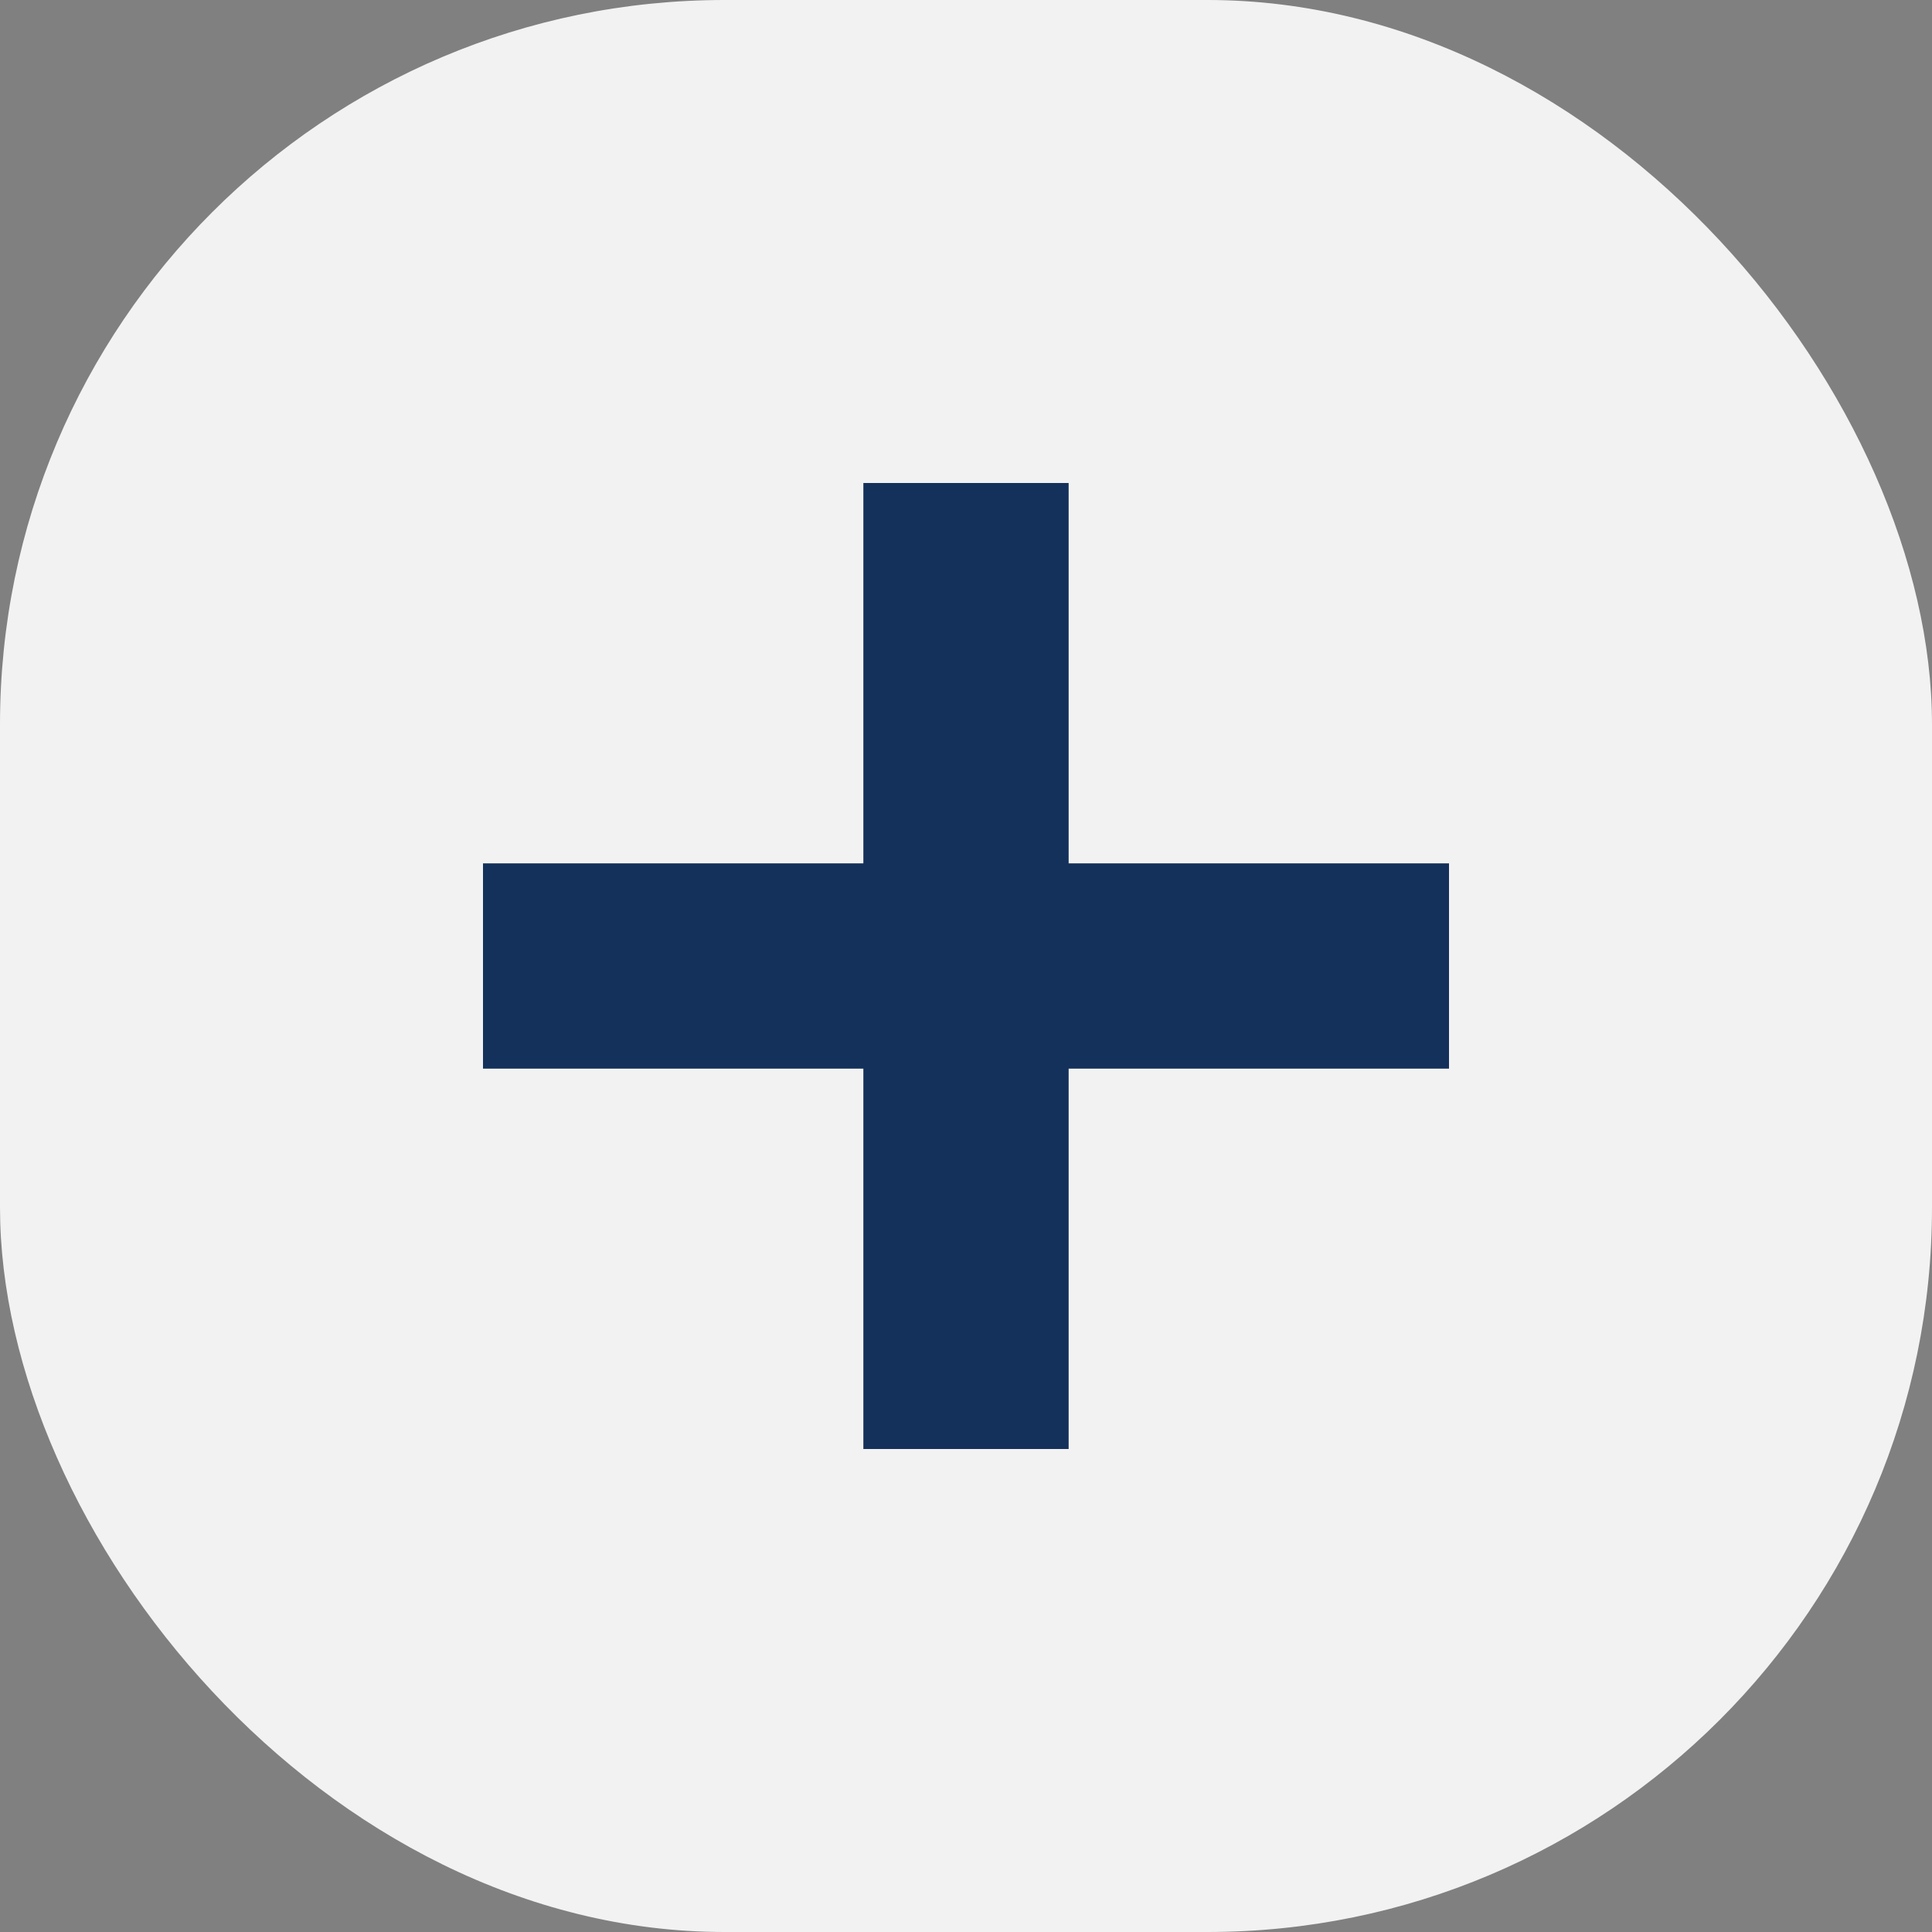<svg xmlns="http://www.w3.org/2000/svg" viewBox="0 0 32 32" role="img" preserveAspectRatio="xMinYMin"><rect x="0" y="0" width="32" height="32" fill="#808080" stroke="none"/><rect width="32" height="32" fill="#f2f2f2" rx="12" ry="12"/><path fill="#14315b" d="M24 14.3h-6.3V8h-3.4v6.3H8v3.4h6.3V24h3.4v-6.3H24z"/></svg>